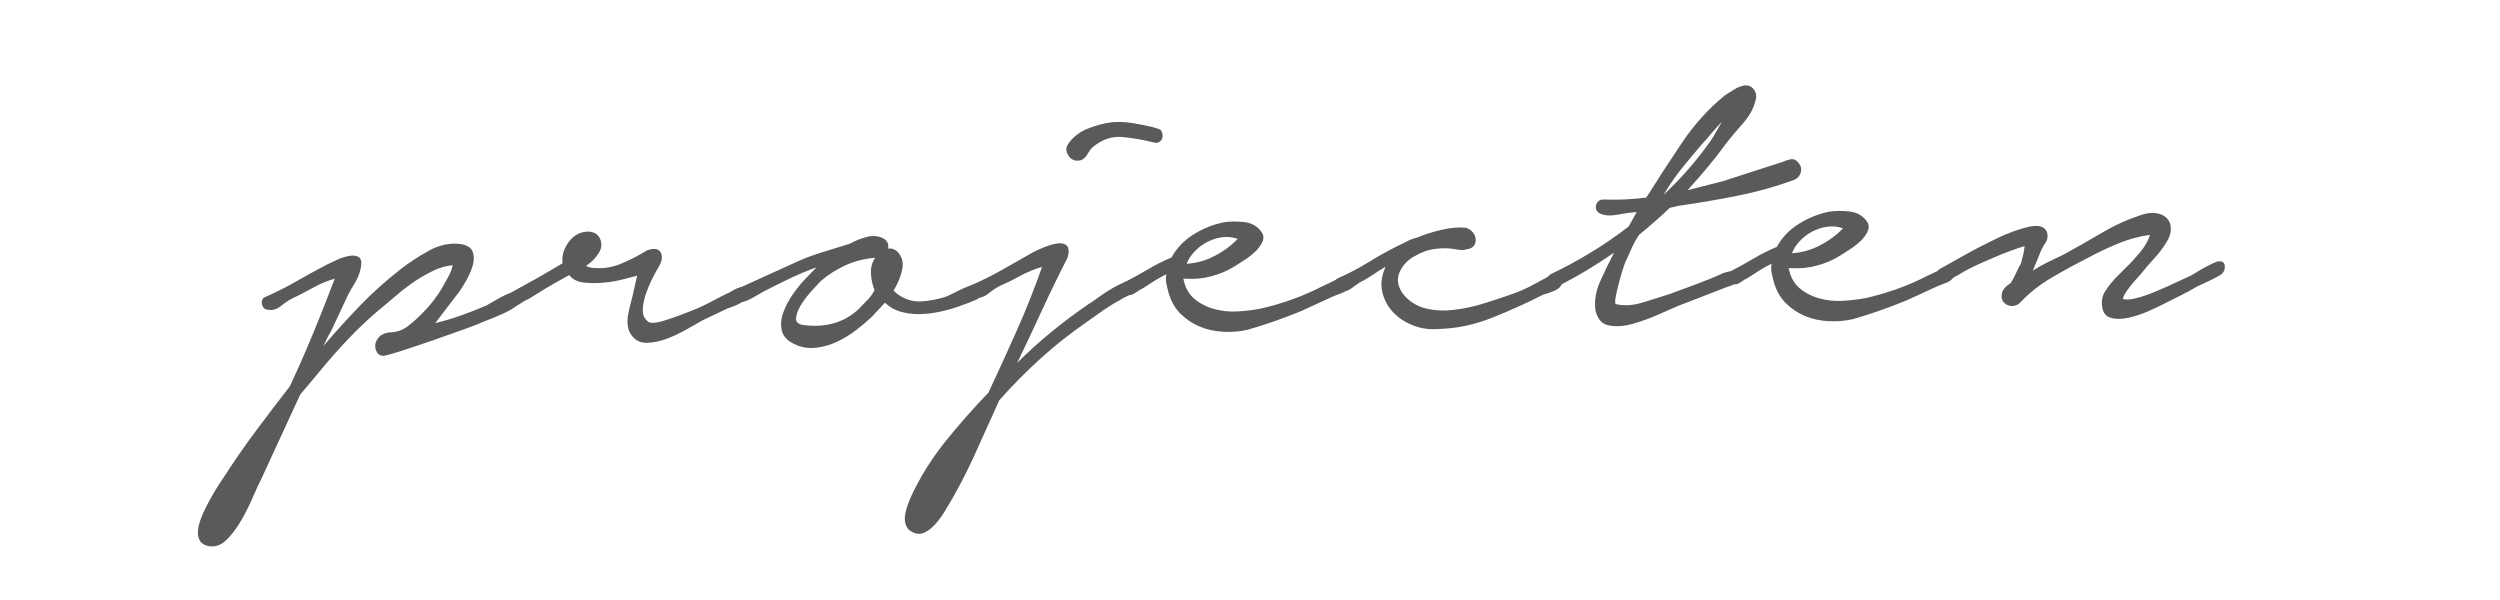 <?xml version="1.0" encoding="utf-8"?>
<!-- Generator: Adobe Illustrator 24.3.0, SVG Export Plug-In . SVG Version: 6.00 Build 0)  -->
<svg version="1.1" id="Opmaak" xmlns="http://www.w3.org/2000/svg" xmlns:xlink="http://www.w3.org/1999/xlink" x="0px" y="0px"
	 width="500px" height="120px" viewBox="0 0 500 120" style="enable-background:new 0 0 500 120;" xml:space="preserve">
<style type="text/css">
	.st0{fill:#5A5A5A;}
</style>
<g>
	<path class="st0" d="M53.21,59.33c2.06-0.91,4.07-1.93,6.01-3.04c1.94-1.11,3.94-2.21,6-3.29c0.48-0.25,1.17-0.58,2.08-1
		c0.91-0.42,1.79-0.69,2.63-0.83c0.84-0.14,1.48-0.03,1.93,0.33c0.45,0.35,0.52,1.17,0.22,2.46c-0.22,0.96-0.67,1.97-1.33,3.02
		c-0.66,1.05-1.22,2.1-1.68,3.15l-2.89,6.17c-0.31,0.49-0.58,0.97-0.81,1.46c-0.23,0.48-0.46,0.97-0.7,1.45
		c2.35-2.76,4.79-5.44,7.3-8.05c2.51-2.6,5.19-5.01,8.03-7.22c1.66-1.31,3.56-2.56,5.7-3.76c2.14-1.2,4.29-1.65,6.46-1.37
		c1.28,0.22,2.07,0.73,2.37,1.52c0.29,0.79,0.31,1.67,0.05,2.64c-0.26,0.96-0.67,1.93-1.21,2.9c-0.54,0.97-1.01,1.74-1.4,2.31
		l-4.93,6.45c1.75-0.43,3.46-0.94,5.13-1.53c1.67-0.59,3.38-1.26,5.13-2.01c0.32-0.17,0.85-0.48,1.6-0.93
		c0.75-0.45,1.52-0.87,2.32-1.24c0.79-0.37,1.49-0.54,2.09-0.52c0.6,0.03,0.91,0.44,0.92,1.24c0.01,0.56-0.32,1.09-0.99,1.58
		c-0.67,0.49-1.44,0.95-2.32,1.36c-0.88,0.42-1.75,0.79-2.62,1.13c-0.88,0.33-1.51,0.59-1.91,0.75c-0.48,0.25-1.65,0.71-3.52,1.38
		c-1.87,0.67-3.9,1.39-6.08,2.15c-2.19,0.76-4.26,1.45-6.2,2.09c-1.95,0.63-3.24,1-3.88,1.09c-0.56,0.01-0.98-0.2-1.27-0.64
		c-0.29-0.44-0.42-0.93-0.39-1.49c0.03-0.56,0.28-1.1,0.75-1.63c0.47-0.53,1.19-0.84,2.14-0.94c1.36-0.02,2.55-0.42,3.58-1.2
		c1.02-0.78,2.01-1.65,2.95-2.63c1.65-1.63,3.02-3.41,4.11-5.35c0.23-0.4,0.58-1.03,1.05-1.88c0.47-0.85,0.77-1.63,0.92-2.36
		c-1.28,0.1-2.53,0.45-3.76,1.03c-1.23,0.58-2.44,1.26-3.62,2.04s-2.31,1.62-3.38,2.52c-1.06,0.9-2.03,1.72-2.9,2.45
		c-2.53,2.05-4.91,4.25-7.15,6.61c-2.24,2.36-4.38,4.8-6.41,7.31l-3.29,3.9l-7.75,16.82c-0.46,0.89-1.04,2.14-1.74,3.75
		c-0.69,1.61-1.48,3.19-2.38,4.72c-0.89,1.53-1.87,2.81-2.93,3.83c-1.06,1.02-2.24,1.42-3.52,1.2c-0.96-0.22-1.59-0.67-1.88-1.35
		c-0.29-0.68-0.34-1.48-0.16-2.4c0.18-0.92,0.51-1.89,0.97-2.9c0.46-1.01,0.97-2,1.51-2.97c0.54-0.97,1.05-1.82,1.52-2.55
		c0.47-0.73,0.82-1.26,1.05-1.58c2.03-3.16,4.17-6.25,6.44-9.29c2.27-3.04,4.53-6.02,6.8-8.94c1.7-3.63,3.27-7.22,4.73-10.76
		c1.46-3.55,2.88-7.13,4.25-10.76c-1.51,0.43-3,1.05-4.47,1.88c-1.47,0.83-2.83,1.53-4.1,2.11c-0.64,0.33-1.37,0.82-2.19,1.48
		c-0.83,0.66-1.65,0.91-2.45,0.76c-0.72,0.01-1.17-0.36-1.34-1.12C52.23,60.09,52.5,59.58,53.21,59.33z"/>
	<path class="st0" d="M102.29,58.47c1.67-0.91,3.31-1.82,4.93-2.73c1.62-0.91,3.39-1.94,5.29-3.09c-0.19-1.51,0.25-2.96,1.3-4.34
		c1.06-1.38,2.42-2.04,4.1-1.99c1.12,0.14,1.85,0.69,2.19,1.64c0.33,0.95,0.19,1.88-0.43,2.77c-0.62,0.97-1.45,1.79-2.48,2.44
		c0.56,0.31,1.25,0.46,2.05,0.44c1.68,0.13,3.44-0.2,5.26-0.99c1.83-0.79,3.45-1.64,4.88-2.54c1.43-0.5,2.35-0.36,2.77,0.43
		c0.41,0.79,0.27,1.75-0.43,2.89c-0.39,0.65-0.83,1.48-1.34,2.48c-0.5,1.01-0.92,2.04-1.27,3.08c-0.34,1.05-0.53,2.05-0.55,3.01
		c-0.03,0.96,0.29,1.72,0.94,2.26c0.41,0.47,1.47,0.46,3.18-0.06c1.71-0.51,4-1.35,6.86-2.52c0.95-0.42,1.92-0.89,2.92-1.43
		c0.99-0.54,2-1.06,3.03-1.55c0.24-0.08,0.59-0.27,1.07-0.56c0.47-0.29,0.93-0.5,1.37-0.62c0.44-0.13,0.84-0.13,1.2-0.02
		c0.36,0.11,0.55,0.53,0.56,1.25c0.01,0.4-0.17,0.76-0.52,1.09c-0.35,0.33-0.75,0.61-1.18,0.86c-0.44,0.25-0.89,0.46-1.37,0.62
		c-0.48,0.17-0.83,0.3-1.07,0.38l-5,2.37c-0.87,0.5-1.96,1.11-3.27,1.86c-1.31,0.74-2.64,1.37-3.99,1.87
		c-1.35,0.5-2.67,0.77-3.95,0.79c-1.28,0.02-2.29-0.48-3.03-1.51c-0.41-0.55-0.66-1.17-0.75-1.85c-0.09-0.68-0.08-1.36,0.02-2.04
		c0.11-0.68,0.26-1.36,0.44-2.05c0.19-0.68,0.36-1.34,0.51-1.99l0.89-3.98c-0.4,0.09-1.22,0.3-2.45,0.64
		c-1.24,0.34-2.57,0.59-4.01,0.73c-1.44,0.15-2.82,0.15-4.14,0.01c-1.32-0.14-2.31-0.64-2.97-1.51c-1.35,0.74-2.46,1.36-3.33,1.86
		c-0.87,0.5-1.76,1.03-2.67,1.61c-0.91,0.58-1.64,1.03-2.2,1.36c-0.48,0.17-1.03,0.48-1.66,0.93c-0.63,0.45-1.19,0.52-1.68,0.21
		c-0.49-0.31-0.73-0.75-0.74-1.31C101.58,59.13,101.81,58.72,102.29,58.47z"/>
	<path class="st0" d="M160.02,52.06c1.59-0.67,3.24-1.26,4.95-1.77c1.71-0.51,3.36-1.02,4.95-1.53c1.03-0.58,2.18-1.04,3.46-1.38
		c1.27-0.34,2.44-0.2,3.49,0.42c0.65,0.47,0.9,1.11,0.75,1.91c0.56-0.09,1.12,0.06,1.69,0.45c1.06,1.02,1.44,2.25,1.14,3.7
		c-0.29,1.44-0.87,2.85-1.73,4.23c0.33,0.4,0.81,0.79,1.46,1.17c1.29,0.78,2.7,1.11,4.22,1.01c1.52-0.11,2.95-0.37,4.31-0.79
		c0.4-0.09,0.99-0.34,1.79-0.75c0.79-0.41,1.61-0.81,2.44-1.18c0.83-0.37,1.61-0.63,2.33-0.76c0.72-0.13,1.2,0.04,1.45,0.51
		c0.33,0.64,0.3,1.18-0.09,1.62c-0.39,0.45-0.93,0.82-1.6,1.11c-0.67,0.29-1.37,0.56-2.08,0.82c-0.72,0.25-1.19,0.42-1.43,0.51
		c-1.19,0.42-2.45,0.76-3.76,1.03c-1.32,0.26-2.62,0.41-3.89,0.43c-1.28,0.02-2.52-0.14-3.73-0.48c-1.21-0.34-2.26-0.94-3.15-1.81
		l-2.59,2.8c-0.95,0.9-2.01,1.8-3.19,2.7c-1.18,0.9-2.43,1.66-3.74,2.29c-1.31,0.62-2.68,1.03-4.12,1.21
		c-1.44,0.18-2.8,0.01-4.09-0.53c-1.61-0.69-2.57-1.62-2.87-2.77c-0.3-1.15-0.22-2.38,0.24-3.66c0.46-1.29,1.11-2.54,1.97-3.76
		c0.86-1.22,1.68-2.23,2.47-3.04l2.24-2.32c-1.83,0.67-3.62,1.42-5.36,2.25c-1.75,0.83-3.49,1.7-5.24,2.61
		c-0.32,0.17-0.71,0.39-1.19,0.68c-0.48,0.29-0.95,0.56-1.43,0.8c-0.48,0.25-0.93,0.44-1.37,0.56c-0.44,0.13-0.82,0.08-1.14-0.16
		c-0.56-0.31-0.81-0.75-0.74-1.31c0.07-0.56,0.34-0.97,0.82-1.21L160.02,52.06z M164.18,56.19c-0.31,0.33-0.88,0.93-1.71,1.83
		c-0.82,0.9-1.55,1.83-2.17,2.8c-0.62,0.97-0.99,1.88-1.09,2.72s0.4,1.33,1.53,1.47c2.08,0.28,4.06,0.17,5.94-0.34
		c1.87-0.51,3.55-1.46,5.05-2.85c0.63-0.65,1.22-1.26,1.77-1.83c0.55-0.57,1.02-1.22,1.41-1.95c-0.42-1.03-0.66-2.15-0.72-3.35
		c-0.06-1.2,0.22-2.24,0.85-3.14c-2.24,0.2-4.25,0.72-6.03,1.55C167.2,53.94,165.59,54.97,164.18,56.19z"/>
	<path class="st0" d="M194.67,56.86c2.06-0.91,4.07-1.93,6.01-3.04c1.94-1.11,3.94-2.25,6-3.41c0.47-0.25,1.17-0.56,2.08-0.94
		c0.91-0.38,1.79-0.63,2.63-0.77c0.84-0.13,1.48,0,1.93,0.39c0.45,0.39,0.52,1.19,0.22,2.4c-1.78,3.47-3.48,6.96-5.1,10.47
		c-1.62,3.51-3.28,7.04-4.98,10.59c2.2-2.2,4.5-4.28,6.91-6.24c2.41-1.96,4.87-3.81,7.4-5.53c0.32-0.17,1.01-0.64,2.08-1.42
		c1.07-0.78,2.17-1.48,3.32-2.1c1.15-0.62,2.16-1.04,3.04-1.25c0.88-0.21,1.32,0.16,1.34,1.12c0.01,0.8-0.44,1.39-1.35,1.76
		c-0.91,0.38-1.61,0.73-2.08,1.06c-1.11,0.58-2.26,1.28-3.45,2.1c-1.19,0.82-2.29,1.6-3.32,2.34c-3.32,2.3-6.42,4.75-9.29,7.36
		c-2.88,2.61-5.61,5.38-8.2,8.3c-1.7,3.79-3.41,7.58-5.14,11.37c-1.73,3.79-3.69,7.46-5.87,11.02c-0.31,0.48-0.68,1.01-1.11,1.58
		c-0.43,0.57-0.92,1.1-1.47,1.59c-0.55,0.49-1.14,0.84-1.78,1.05c-0.64,0.21-1.32,0.12-2.04-0.26c-0.64-0.31-1.07-0.78-1.28-1.42
		c-0.21-0.64-0.26-1.3-0.16-1.98c0.11-0.68,0.3-1.38,0.56-2.11c0.27-0.73,0.52-1.33,0.75-1.81c1.78-3.79,4.03-7.39,6.77-10.8
		c2.74-3.41,5.61-6.66,8.59-9.75c1.93-4.11,3.82-8.25,5.67-12.4c1.85-4.15,3.53-8.4,5.06-12.75c-1.51,0.43-2.98,1.03-4.41,1.82
		c-1.43,0.79-2.82,1.47-4.16,2.05c-0.64,0.33-1.37,0.82-2.19,1.48c-0.83,0.66-1.65,0.91-2.45,0.76c-0.72,0.01-1.16-0.36-1.34-1.12
		C193.69,57.62,193.96,57.11,194.67,56.86z M213.63,28.8c0.94-1.38,2.24-2.4,3.91-3.07c1.67-0.67,3.3-1.1,4.9-1.29
		c1.36-0.1,2.7-0.05,4.02,0.17c1.32,0.22,2.63,0.48,3.92,0.77c0.48,0.15,0.92,0.28,1.33,0.4c0.4,0.11,0.65,0.41,0.74,0.89
		c0.17,0.56,0.08,1.04-0.27,1.45c-0.35,0.41-0.81,0.53-1.38,0.38c-2.09-0.52-4.18-0.89-6.26-1.09c-2.09-0.2-4.04,0.43-5.85,1.9
		c-0.4,0.33-0.77,0.79-1.12,1.4c-0.35,0.61-0.76,1.03-1.24,1.28c-0.48,0.17-0.94,0.2-1.38,0.08c-0.44-0.11-0.81-0.35-1.09-0.7
		c-0.29-0.36-0.47-0.75-0.56-1.19C213.2,29.75,213.31,29.29,213.63,28.8z"/>
	<path class="st0" d="M225.15,56.33c1.43-0.74,2.91-1.57,4.46-2.48c1.54-0.91,3.11-1.69,4.7-2.36c1.01-1.86,2.46-3.38,4.36-4.58
		s3.93-2.01,6.08-2.45c1.12-0.18,2.42-0.2,3.9-0.07c1.48,0.13,2.63,0.71,3.45,1.74c0.57,0.63,0.72,1.31,0.46,2.03
		c-0.27,0.72-0.74,1.41-1.4,2.06c-0.67,0.65-1.42,1.25-2.25,1.78c-0.83,0.54-1.44,0.93-1.84,1.17c-1.42,0.91-2.99,1.59-4.71,2.06
		c-1.71,0.47-3.45,0.64-5.21,0.51l-0.48,0.01c0.35,1.76,1.09,3.1,2.23,4.04c1.14,0.94,2.47,1.62,4,2.03
		c1.53,0.41,3.11,0.57,4.75,0.46c1.64-0.11,3.13-0.29,4.49-0.56c1.91-0.43,3.78-0.97,5.61-1.6c1.83-0.63,3.62-1.36,5.36-2.19
		c0.79-0.41,1.61-0.81,2.44-1.18c0.83-0.38,1.61-0.77,2.32-1.18c0.56-0.17,1.14-0.1,1.75,0.21c0.6,0.31,0.67,0.83,0.21,1.56
		c-0.39,0.65-0.94,1.1-1.66,1.35c-0.72,0.25-1.35,0.5-1.91,0.75l-5.95,2.74c-3.65,1.5-7.27,2.77-10.86,3.79
		c-1.6,0.35-3.21,0.48-4.85,0.38c-1.64-0.09-3.17-0.42-4.58-1c-1.41-0.58-2.69-1.41-3.83-2.51c-1.14-1.1-1.96-2.53-2.48-4.28
		c-0.17-0.64-0.32-1.27-0.45-1.91c-0.13-0.64-0.12-1.24,0.03-1.8c-0.88,0.42-1.73,0.89-2.56,1.42c-0.83,0.54-1.56,1.01-2.2,1.42
		c-0.4,0.17-0.91,0.48-1.54,0.93c-0.63,0.45-1.27,0.48-1.92,0.09c-0.49-0.31-0.71-0.75-0.68-1.31
		C224.42,56.86,224.67,56.5,225.15,56.33z M237.33,52.75c1.92-0.11,3.77-0.62,5.55-1.54c1.79-0.91,3.34-2.06,4.68-3.44
		c-1.13-0.38-2.23-0.48-3.3-0.3c-1.08,0.18-2.07,0.52-2.98,1.01c-0.91,0.5-1.72,1.13-2.43,1.9
		C238.14,51.16,237.63,51.95,237.33,52.75z"/>
	<path class="st0" d="M267.74,55.58c2.06-0.91,4.03-1.95,5.89-3.1c1.86-1.15,3.78-2.23,5.76-3.22c0.71-0.33,1.39-0.66,2.02-1
		c0.63-0.33,1.31-0.58,2.03-0.75c1.35-0.58,2.94-1.09,4.77-1.52c1.83-0.43,3.47-0.58,4.91-0.45c0.56,0.15,1.03,0.44,1.4,0.88
		c0.37,0.43,0.57,0.89,0.62,1.37c0.05,0.48-0.06,0.92-0.34,1.32c-0.27,0.41-0.77,0.66-1.49,0.75c-0.48,0.17-1.02,0.2-1.62,0.09
		s-1.22-0.2-1.86-0.27c-1.12-0.06-2.22,0-3.3,0.18c-1.08,0.18-2.13,0.56-3.16,1.14c-1.59,0.75-2.73,1.87-3.42,3.36
		c-0.69,1.49-0.43,3.03,0.8,4.61c1.22,1.42,2.72,2.33,4.49,2.74c1.77,0.41,3.63,0.5,5.58,0.26c1.96-0.23,3.89-0.65,5.8-1.24
		c1.91-0.59,3.58-1.14,5.01-1.65c1.83-0.59,3.5-1.3,5-2.13c1.5-0.83,2.81-1.53,3.92-2.11c0.55-0.41,1.09-0.36,1.62,0.15
		c0.53,0.51,0.6,1.09,0.21,1.74c-0.23,0.65-0.76,1.14-1.59,1.47c-0.83,0.33-1.57,0.59-2.21,0.76c-3.25,1.66-6.67,3.2-10.24,4.62
		c-3.58,1.42-7.24,2.17-11,2.23c-1.68,0.11-3.28-0.14-4.81-0.76c-1.53-0.61-2.83-1.47-3.88-2.57c-1.06-1.1-1.78-2.43-2.17-3.98
		c-0.39-1.55-0.2-3.22,0.57-4.99l0-0.12c-0.87,0.5-1.72,1.03-2.55,1.61c-0.83,0.57-1.68,1.07-2.55,1.48
		c-0.47,0.33-1.05,0.74-1.72,1.23c-0.67,0.49-1.33,0.67-1.97,0.51c-0.72,0.01-1.15-0.36-1.28-1.12
		C266.85,56.34,267.11,55.83,267.74,55.58z"/>
	<path class="st0" d="M320.63,39.9c1.44,0.06,2.88,0.05,4.32-0.01c1.44-0.07,2.88-0.19,4.31-0.38c2.18-3.48,4.54-7.1,7.07-10.87
		c2.53-3.76,5.42-6.96,8.65-9.57c0.63-0.41,1.29-0.82,1.96-1.24c0.67-0.41,1.37-0.66,2.09-0.76c0.8-0.01,1.4,0.3,1.82,0.93
		c0.41,0.63,0.5,1.31,0.27,2.04c-0.37,1.61-1.22,3.16-2.56,4.67c-1.34,1.5-2.47,2.86-3.41,4.08c-1.17,1.62-2.4,3.2-3.7,4.74
		c-1.29,1.54-2.61,3.05-3.94,4.51l7.05-1.8l11.82-3.81c0.55-0.25,1.13-0.44,1.73-0.57c0.6-0.13,1.14,0.12,1.63,0.75
		c0.49,0.63,0.62,1.29,0.39,1.97c-0.23,0.68-0.66,1.15-1.3,1.4c-3.66,1.34-7.48,2.41-11.47,3.2c-3.99,0.79-7.9,1.46-11.73,2
		l-1.67,0.39c-0.94,0.9-1.93,1.79-2.95,2.69c-1.02,0.9-2.09,1.8-3.19,2.7c-0.55,0.81-1.01,1.64-1.4,2.48
		c-0.39,0.85-0.77,1.71-1.16,2.6c-0.16,0.24-0.39,0.85-0.69,1.81c-0.3,0.96-0.59,1.95-0.85,2.96c-0.26,1.01-0.47,1.93-0.61,2.77
		c-0.15,0.84-0.1,1.26,0.14,1.26c1.69,0.37,3.5,0.24,5.45-0.39c1.95-0.63,3.64-1.16,5.07-1.59c1.83-0.67,3.66-1.34,5.49-2.02
		c1.83-0.67,3.66-1.42,5.48-2.26c0.48-0.17,1.09-0.3,1.85-0.39c0.76-0.09,1.11,0.38,1.05,1.42c-0.07,0.72-0.56,1.23-1.47,1.53
		c-0.92,0.3-1.65,0.57-2.21,0.82l-8.46,3.27c-0.95,0.42-2.28,1-3.99,1.75c-1.71,0.75-3.42,1.36-5.13,1.83
		c-1.71,0.47-3.27,0.55-4.68,0.26c-1.41-0.29-2.29-1.36-2.64-3.2c-0.19-1.83,0.12-3.66,0.92-5.48c0.81-1.81,1.75-3.77,2.84-5.87
		c-3.64,2.54-7.44,4.81-11.4,6.8c-0.48,0.25-0.88,0.3-1.2,0.14c-0.32-0.15-0.57-0.39-0.73-0.71c-0.17-0.32-0.19-0.66-0.08-1.02
		c0.11-0.36,0.37-0.67,0.76-0.91c2.78-1.33,5.45-2.77,8.02-4.34c2.57-1.56,5.08-3.29,7.53-5.17l1.63-2.91
		c-1.2,0.1-2.52,0.28-3.95,0.55c-1.44,0.26-2.6,0.17-3.49-0.3c-0.65-0.39-0.88-0.95-0.69-1.67
		C319.46,40.28,319.92,39.91,320.63,39.9z M342.15,28.12c0.39-0.57,0.76-1.17,1.11-1.82c0.35-0.65,0.71-1.29,1.1-1.94
		c-0.79,0.81-1.51,1.63-2.18,2.44c-0.67,0.81-1.23,1.46-1.71,1.95c-1.41,1.63-2.79,3.27-4.12,4.93c-1.33,1.66-2.54,3.43-3.63,5.28
		C336.28,35.63,339.42,32.01,342.15,28.12z"/>
	<path class="st0" d="M346.21,54.21c1.43-0.74,2.91-1.57,4.46-2.48c1.54-0.91,3.11-1.69,4.7-2.36c1.01-1.86,2.46-3.38,4.36-4.58
		c1.9-1.19,3.93-2.01,6.08-2.45c1.12-0.18,2.42-0.2,3.9-0.07c1.48,0.14,2.63,0.71,3.45,1.74c0.57,0.63,0.72,1.31,0.46,2.03
		c-0.27,0.72-0.74,1.41-1.4,2.06c-0.67,0.65-1.42,1.25-2.25,1.78c-0.83,0.54-1.44,0.92-1.84,1.17c-1.42,0.91-2.99,1.59-4.71,2.06
		c-1.71,0.47-3.45,0.64-5.21,0.51l-0.48,0.01c0.35,1.75,1.09,3.1,2.23,4.04c1.14,0.94,2.47,1.62,4,2.03
		c1.53,0.41,3.11,0.57,4.75,0.46c1.64-0.11,3.13-0.29,4.49-0.56c1.91-0.43,3.78-0.97,5.61-1.6c1.83-0.63,3.62-1.36,5.36-2.19
		c0.79-0.41,1.61-0.81,2.44-1.18c0.83-0.38,1.61-0.77,2.32-1.18c0.56-0.17,1.14-0.1,1.74,0.21c0.6,0.31,0.67,0.83,0.21,1.56
		c-0.39,0.65-0.94,1.1-1.66,1.35c-0.72,0.25-1.35,0.5-1.91,0.75l-5.95,2.74c-3.66,1.5-7.27,2.77-10.86,3.79
		c-1.59,0.35-3.21,0.48-4.85,0.38c-1.64-0.09-3.17-0.42-4.58-1c-1.41-0.58-2.69-1.41-3.82-2.51c-1.14-1.1-1.96-2.52-2.48-4.28
		c-0.17-0.64-0.32-1.27-0.45-1.91c-0.13-0.64-0.12-1.24,0.03-1.8c-0.88,0.42-1.73,0.89-2.56,1.42c-0.83,0.54-1.56,1.01-2.2,1.42
		c-0.4,0.17-0.91,0.48-1.54,0.93c-0.63,0.45-1.27,0.48-1.92,0.09c-0.49-0.31-0.71-0.75-0.68-1.31
		C345.48,54.75,345.73,54.38,346.21,54.21z M358.39,50.64c1.92-0.11,3.77-0.62,5.55-1.54c1.79-0.91,3.34-2.06,4.68-3.44
		c-1.13-0.38-2.23-0.48-3.31-0.3c-1.08,0.18-2.07,0.52-2.98,1.01c-0.91,0.5-1.72,1.13-2.43,1.9
		C359.2,49.05,358.69,49.84,358.39,50.64z"/>
	<path class="st0" d="M388.32,53.6c0.87-0.5,2.38-1.34,4.52-2.54c2.14-1.2,4.34-2.33,6.6-3.42c2.26-1.08,4.35-1.83,6.26-2.27
		c1.91-0.43,3.12-0.13,3.62,0.9c0.33,0.79,0.25,1.58-0.26,2.34c-0.51,0.77-0.88,1.48-1.1,2.12l-1.38,3.38
		c1.03-0.66,2.06-1.24,3.09-1.73c1.03-0.5,2.06-1,3.1-1.49c2.54-1.4,5.15-2.89,7.84-4.46c2.69-1.57,5.43-2.77,8.22-3.62
		c1.03-0.26,1.96-0.29,2.76-0.11c0.8,0.19,1.43,0.54,1.88,1.05c0.45,0.51,0.68,1.19,0.7,2.03c0.01,0.84-0.29,1.74-0.91,2.72
		c-0.7,1.13-1.46,2.15-2.29,3.04s-1.67,1.87-2.53,2.92c-0.16,0.24-0.43,0.57-0.82,0.97c-0.39,0.41-0.81,0.87-1.24,1.4
		c-0.43,0.53-0.82,1.05-1.17,1.58c-0.35,0.53-0.56,0.99-0.64,1.39c0.56,0.15,1.26,0.14,2.1-0.04c0.84-0.17,1.67-0.41,2.51-0.7
		c0.83-0.29,1.63-0.61,2.38-0.94c0.75-0.33,1.33-0.58,1.73-0.75l4.88-2.25c0.32-0.17,0.73-0.41,1.25-0.74
		c0.51-0.33,1.05-0.64,1.6-0.93c0.55-0.29,1.09-0.56,1.6-0.81c0.52-0.25,0.93-0.38,1.25-0.38c0.72-0.01,1.09,0.34,1.1,1.06
		c0.01,0.72-0.3,1.29-0.93,1.7c-0.71,0.41-1.47,0.81-2.26,1.18c-0.79,0.37-1.63,0.77-2.5,1.18c-1.11,0.66-2.18,1.24-3.21,1.74
		c-1.03,0.5-2.1,1.04-3.21,1.62c-0.64,0.33-1.65,0.81-3.04,1.43c-1.39,0.62-2.78,1.09-4.18,1.39c-1.4,0.3-2.62,0.29-3.66-0.06
		c-1.05-0.34-1.58-1.31-1.61-2.91c-0.01-0.8,0.17-1.52,0.56-2.17c0.39-0.65,0.84-1.27,1.35-1.88c0.51-0.61,1.06-1.2,1.65-1.77
		c0.59-0.57,1.12-1.1,1.59-1.59c0.47-0.41,1.26-1.26,2.36-2.56c1.1-1.3,1.79-2.51,2.09-3.64c-2.15,0.28-4.32,0.88-6.51,1.79
		c-2.19,0.92-4.19,1.87-6.01,2.87c-2.3,1.16-4.68,2.46-7.13,3.9c-2.46,1.44-4.59,3.14-6.39,5.09c-0.4,0.33-0.81,0.52-1.25,0.56
		c-0.44,0.05-0.86-0.02-1.26-0.22c-0.41-0.19-0.71-0.49-0.92-0.88c-0.21-0.39-0.24-0.91-0.09-1.56c0.23-0.72,0.82-1.37,1.77-1.95
		c0.39-0.65,0.77-1.39,1.16-2.24c0.38-0.85,0.66-1.35,0.81-1.51c0.15-0.56,0.3-1.15,0.45-1.75c0.15-0.6,0.26-1.22,0.33-1.87
		c-0.88,0.26-1.75,0.55-2.62,0.89c-0.88,0.34-1.55,0.59-2.03,0.76c-1.11,0.5-2.22,0.98-3.33,1.44c-1.11,0.46-2.22,0.98-3.33,1.56
		c-0.64,0.33-1.21,0.66-1.72,0.99c-0.52,0.33-1.09,0.62-1.73,0.87c-0.47,0.25-0.93,0.32-1.38,0.2c-0.44-0.11-0.78-0.29-1.03-0.52
		c-0.25-0.24-0.35-0.53-0.32-0.89C387.47,54.15,387.77,53.85,388.32,53.6z"/>
</g>
</svg>
